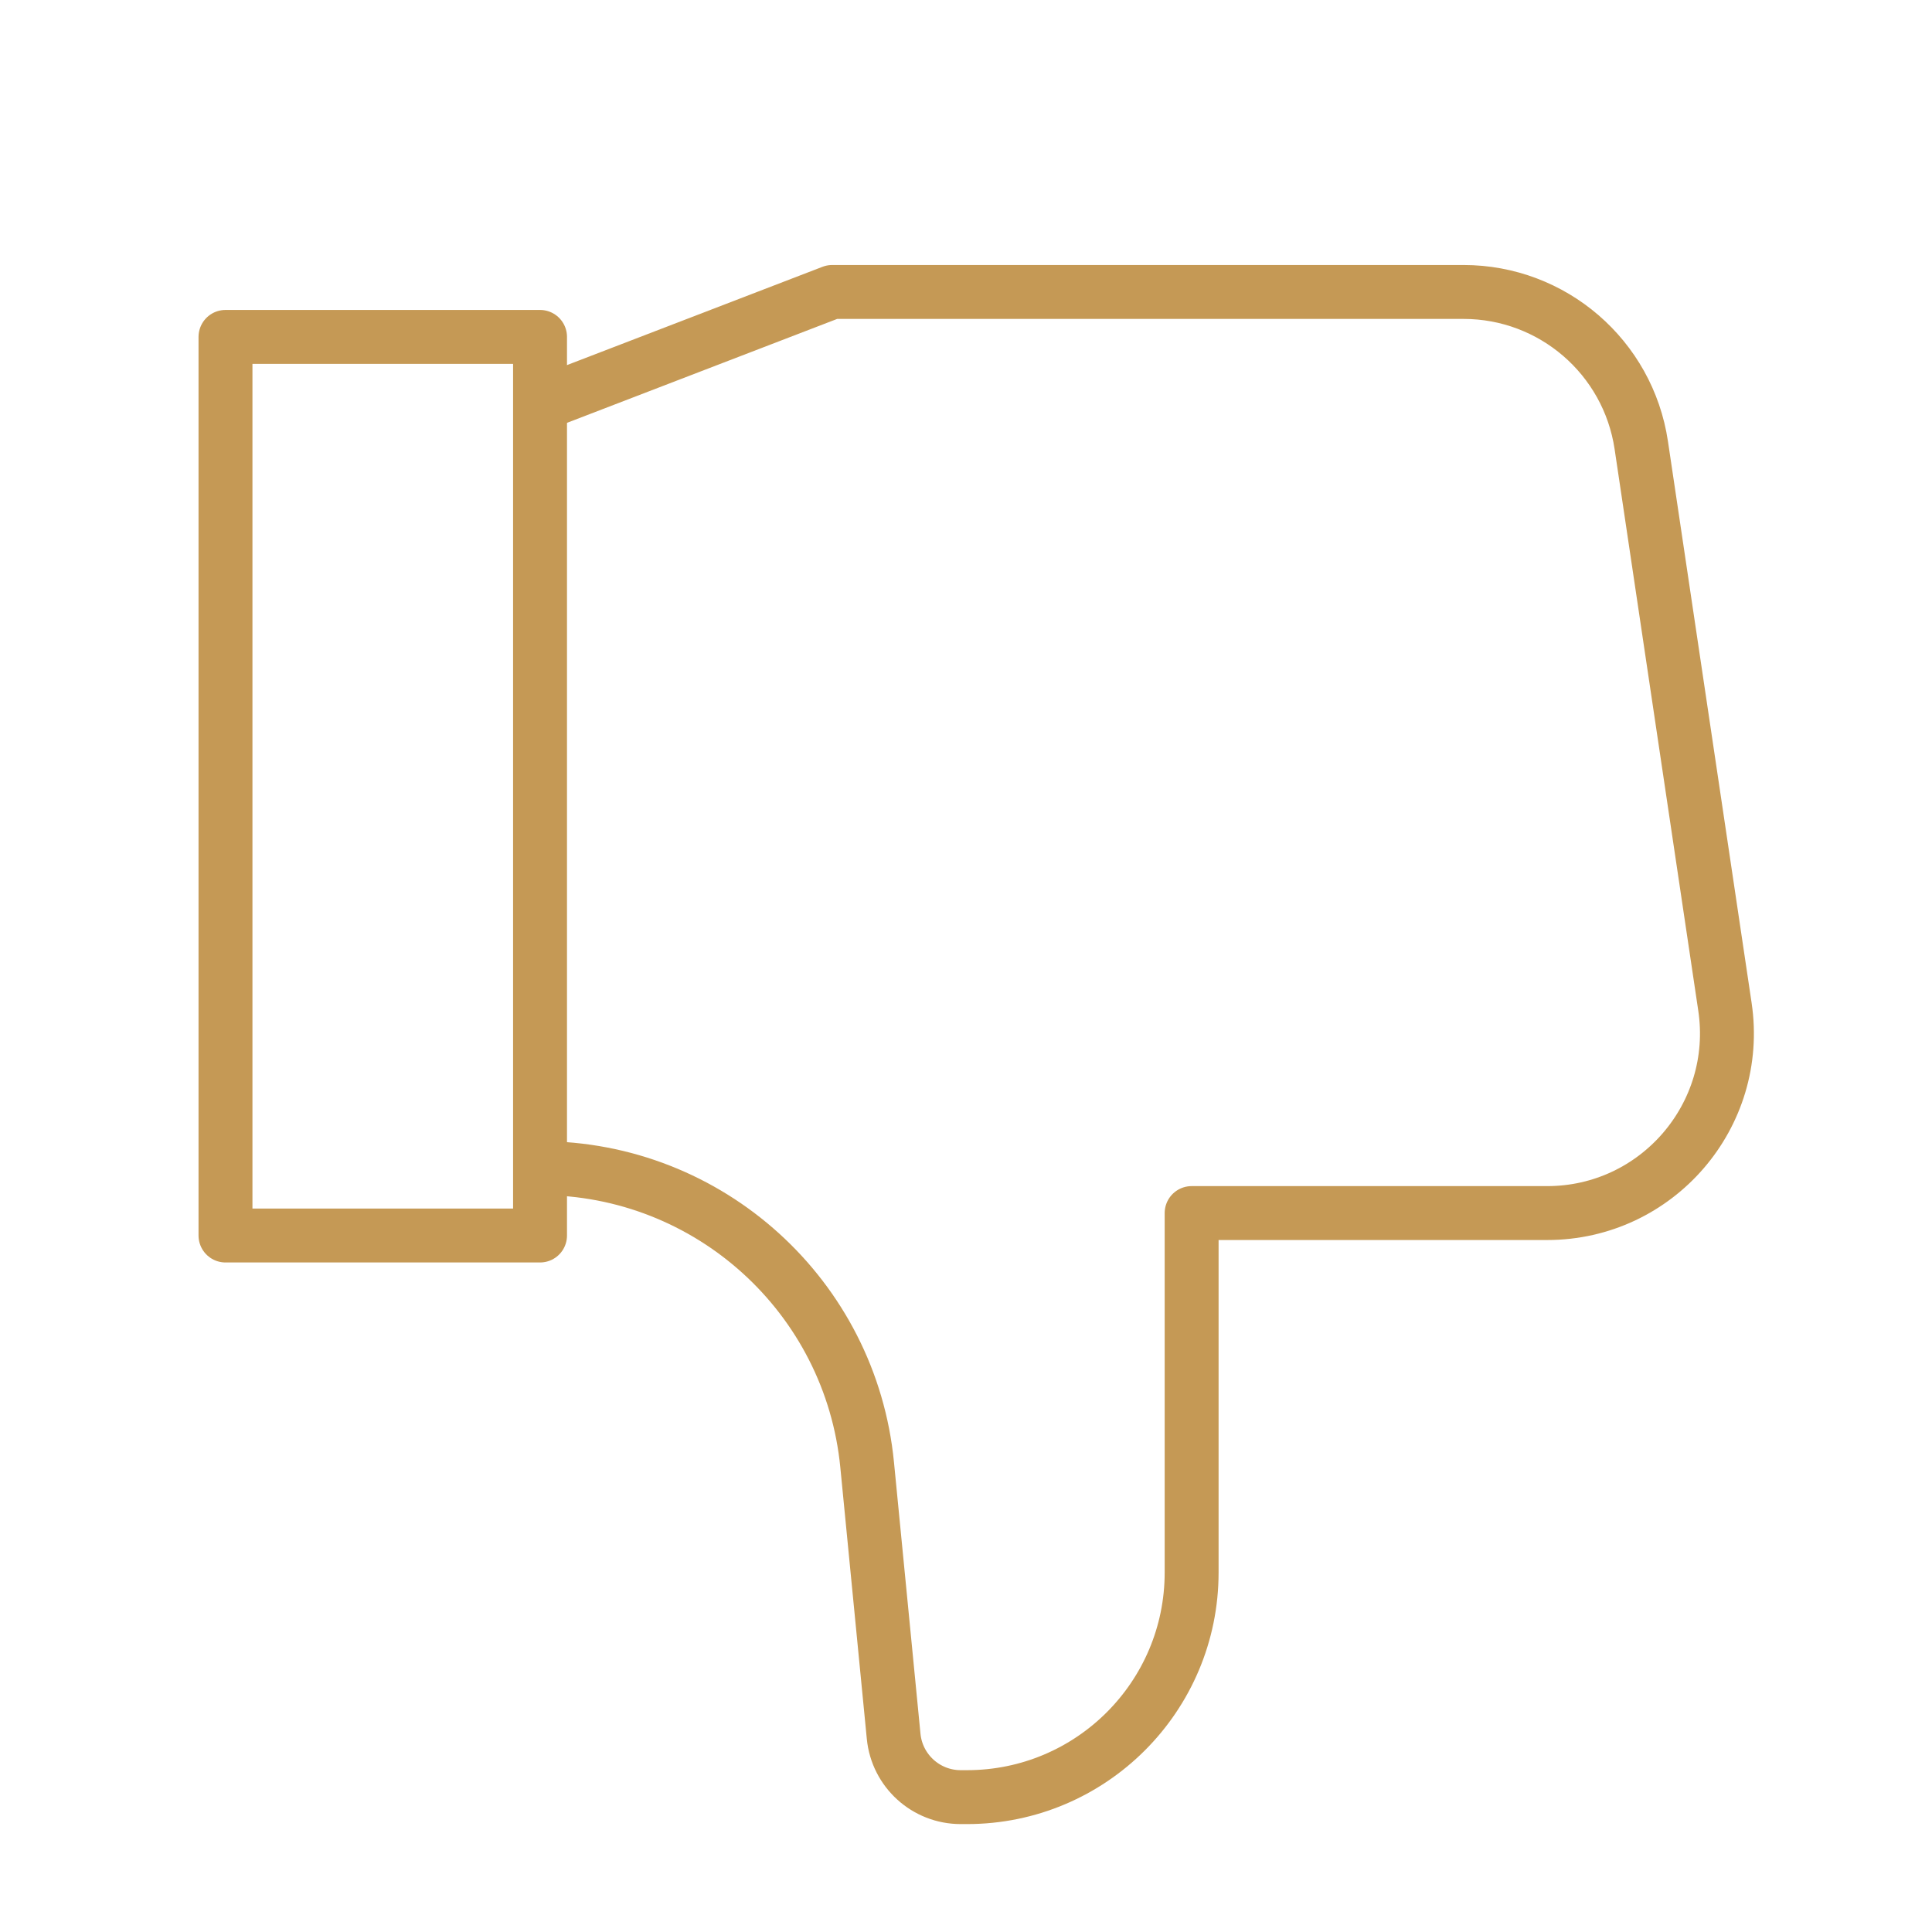 <svg width="42" height="42" viewBox="0 0 42 42" fill="none" xmlns="http://www.w3.org/2000/svg">
<g clip-path="url(#clip0_4105_124)">
<mask id="mask0_4105_124" style="mask-type:luminance" maskUnits="userSpaceOnUse" x="0" y="0" width="43" height="42">
<path d="M0.016 0H42.016V42H0.016V0Z" fill="white"/>
</mask>
<g mask="url(#mask0_4105_124)">
<mask id="mask1_4105_124" style="mask-type:luminance" maskUnits="userSpaceOnUse" x="0" y="0" width="43" height="42">
<path d="M0.016 0H42.016V42H0.016V0Z" fill="white"/>
</mask>
<g mask="url(#mask1_4105_124)">
<path d="M11.742 25.394C15.418 25.394 18.494 28.184 18.851 31.843L19.158 34.987L19.427 37.745C19.5 38.496 20.131 39.068 20.885 39.068H21.021C23.718 39.068 25.905 36.882 25.905 34.185V26.371H33.634C36.021 26.371 37.85 24.249 37.499 21.888L35.68 9.679C35.395 7.764 33.751 6.347 31.816 6.347H18.091L11.742 8.789" stroke="#C59955" stroke-width="1.172" stroke-linejoin="round"/>
<path d="M11.74 26.859H4.902V7.324H11.74V26.859Z" stroke="#C59955" stroke-width="1.172" stroke-linejoin="round"/>
</g>
</g>
</g>
<defs>
<clipPath id="clip0_4105_124">
<rect width="42" height="42" fill="white"/>
</clipPath>
</defs>
</svg>
